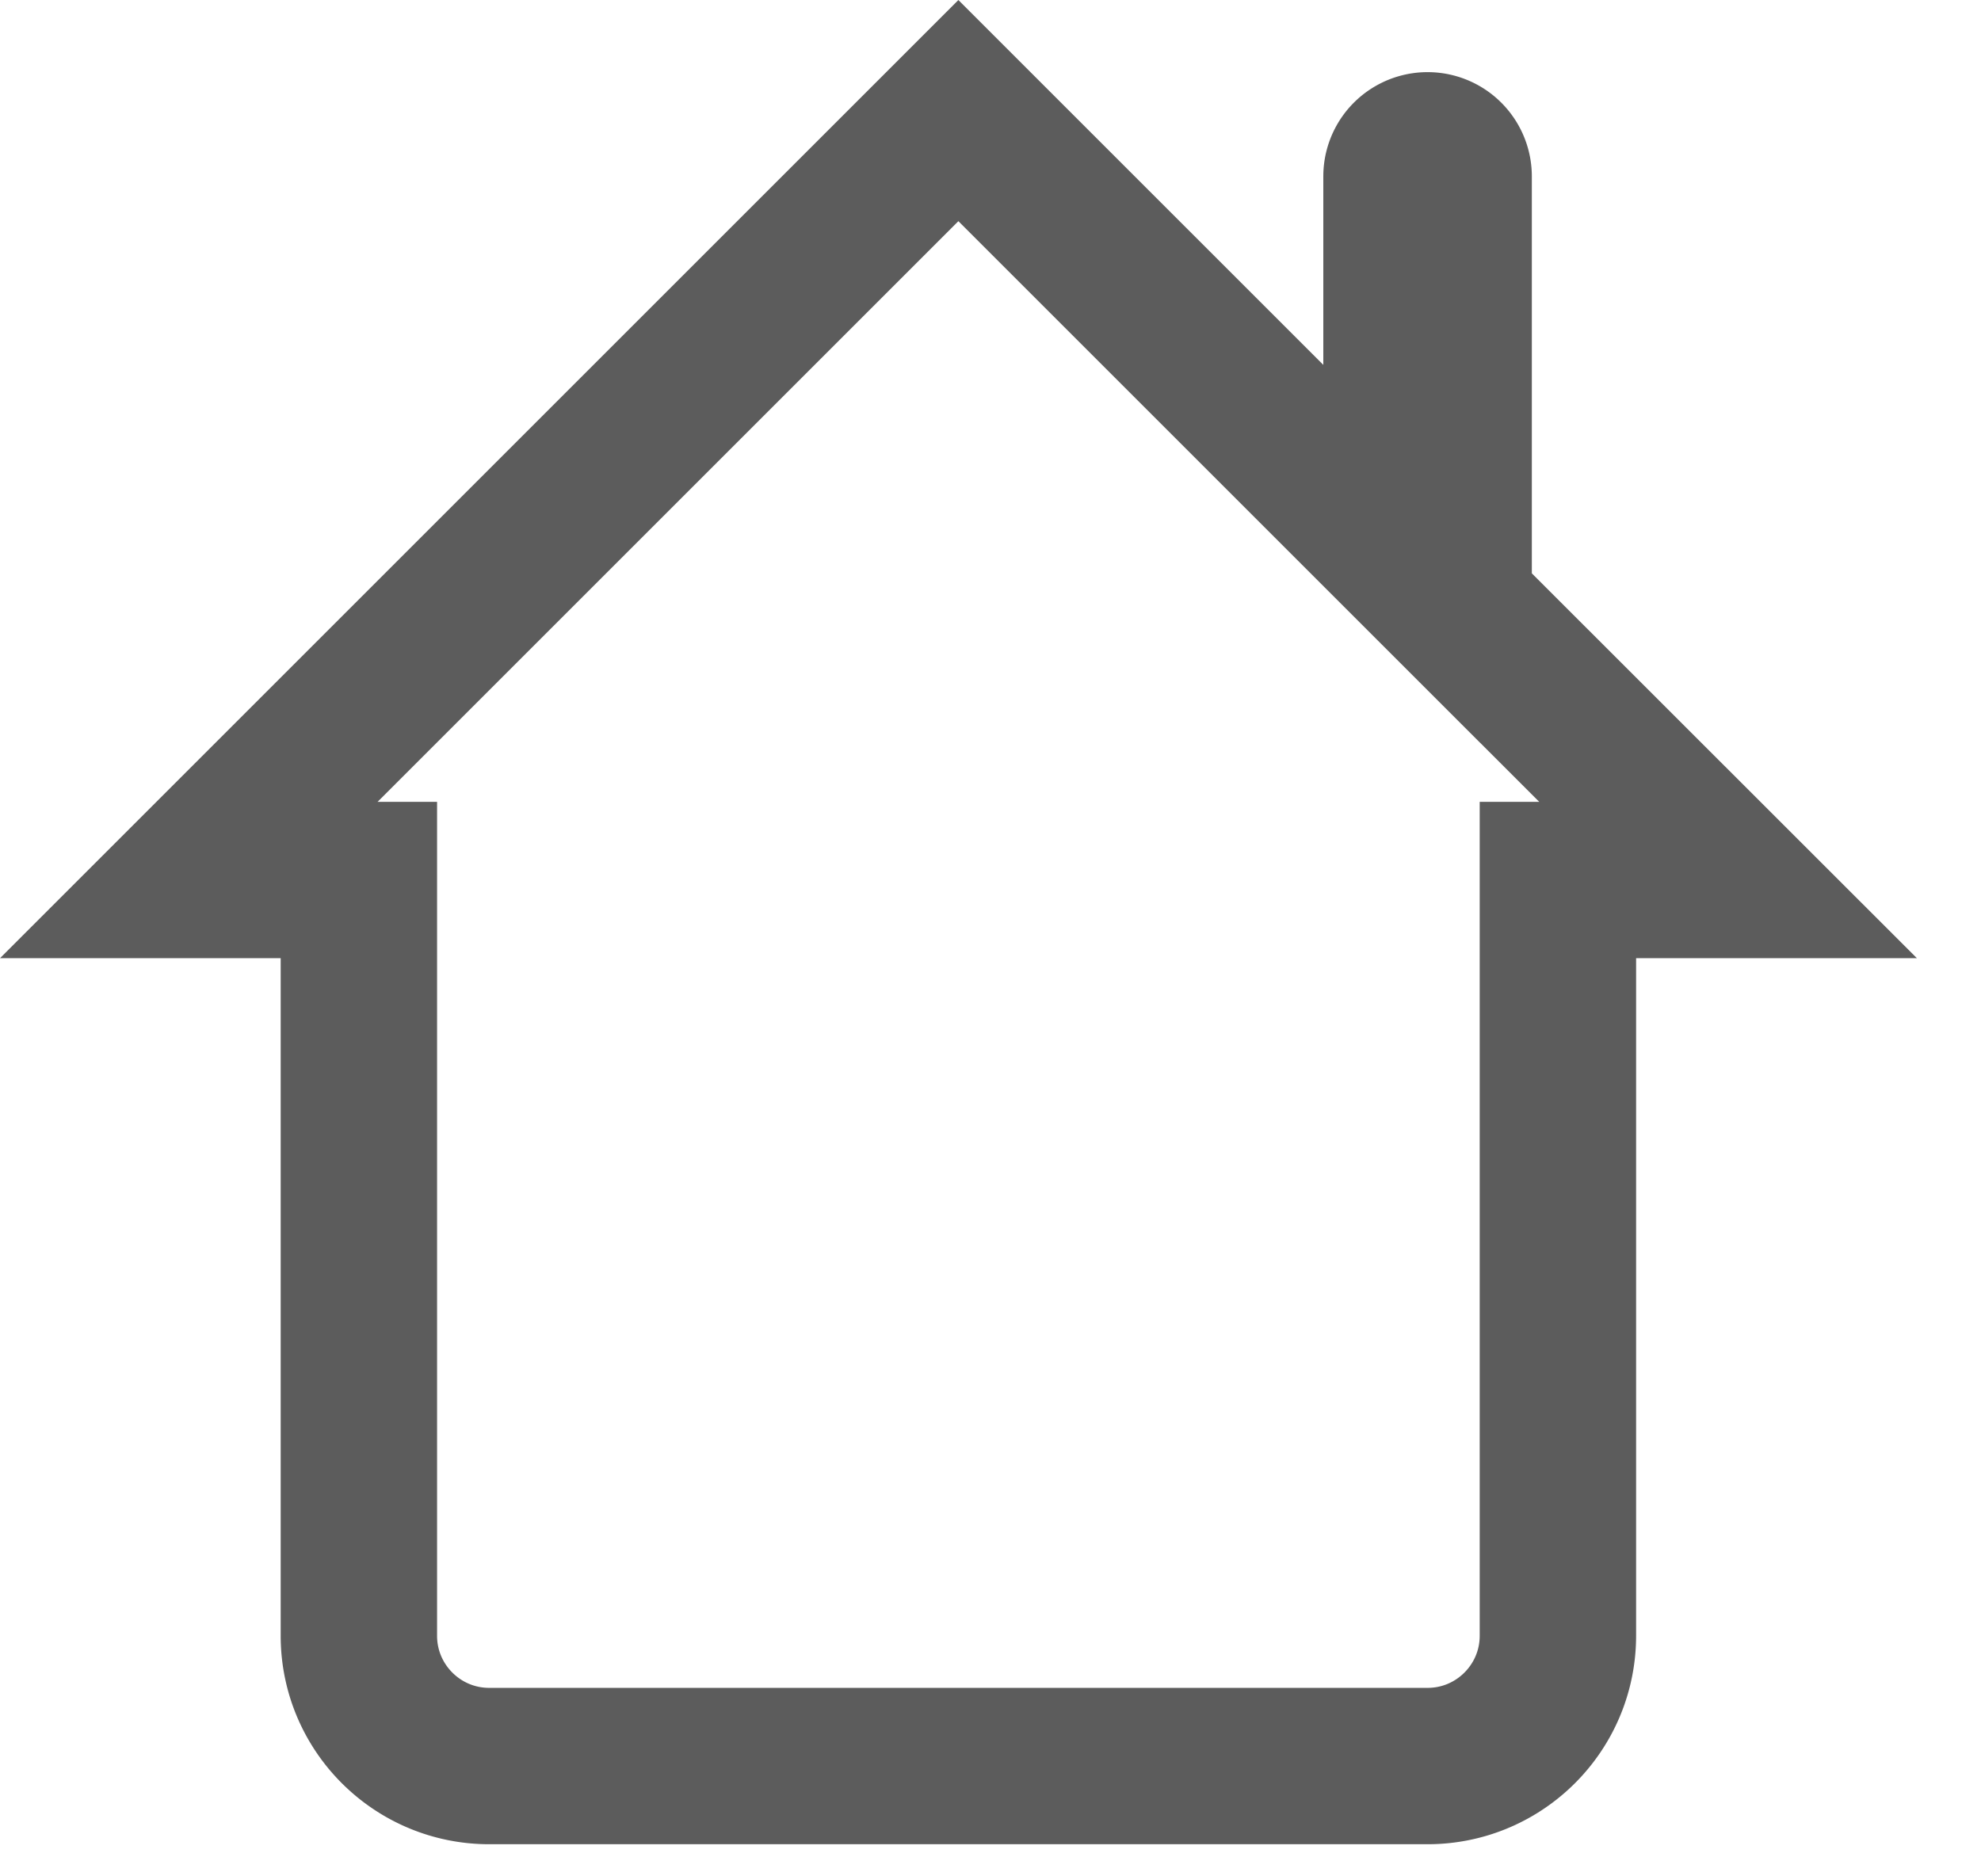 <svg xmlns="http://www.w3.org/2000/svg" width="19" height="18" viewBox="0 0 19 18">
    <path fill="none" fill-rule="evenodd" stroke="#5C5C5C" stroke-width="1.5" d="M16.574 8.442l-2.632-2.631V1.692a.25.25 0 0 0-.5 0v3.619l-4.25-4.25-7.381 7.381h1.631v7.25c0 .69.56 1.25 1.25 1.25h9c.69 0 1.25-.56 1.25-1.25v-7.25h1.632z"/>
</svg>
